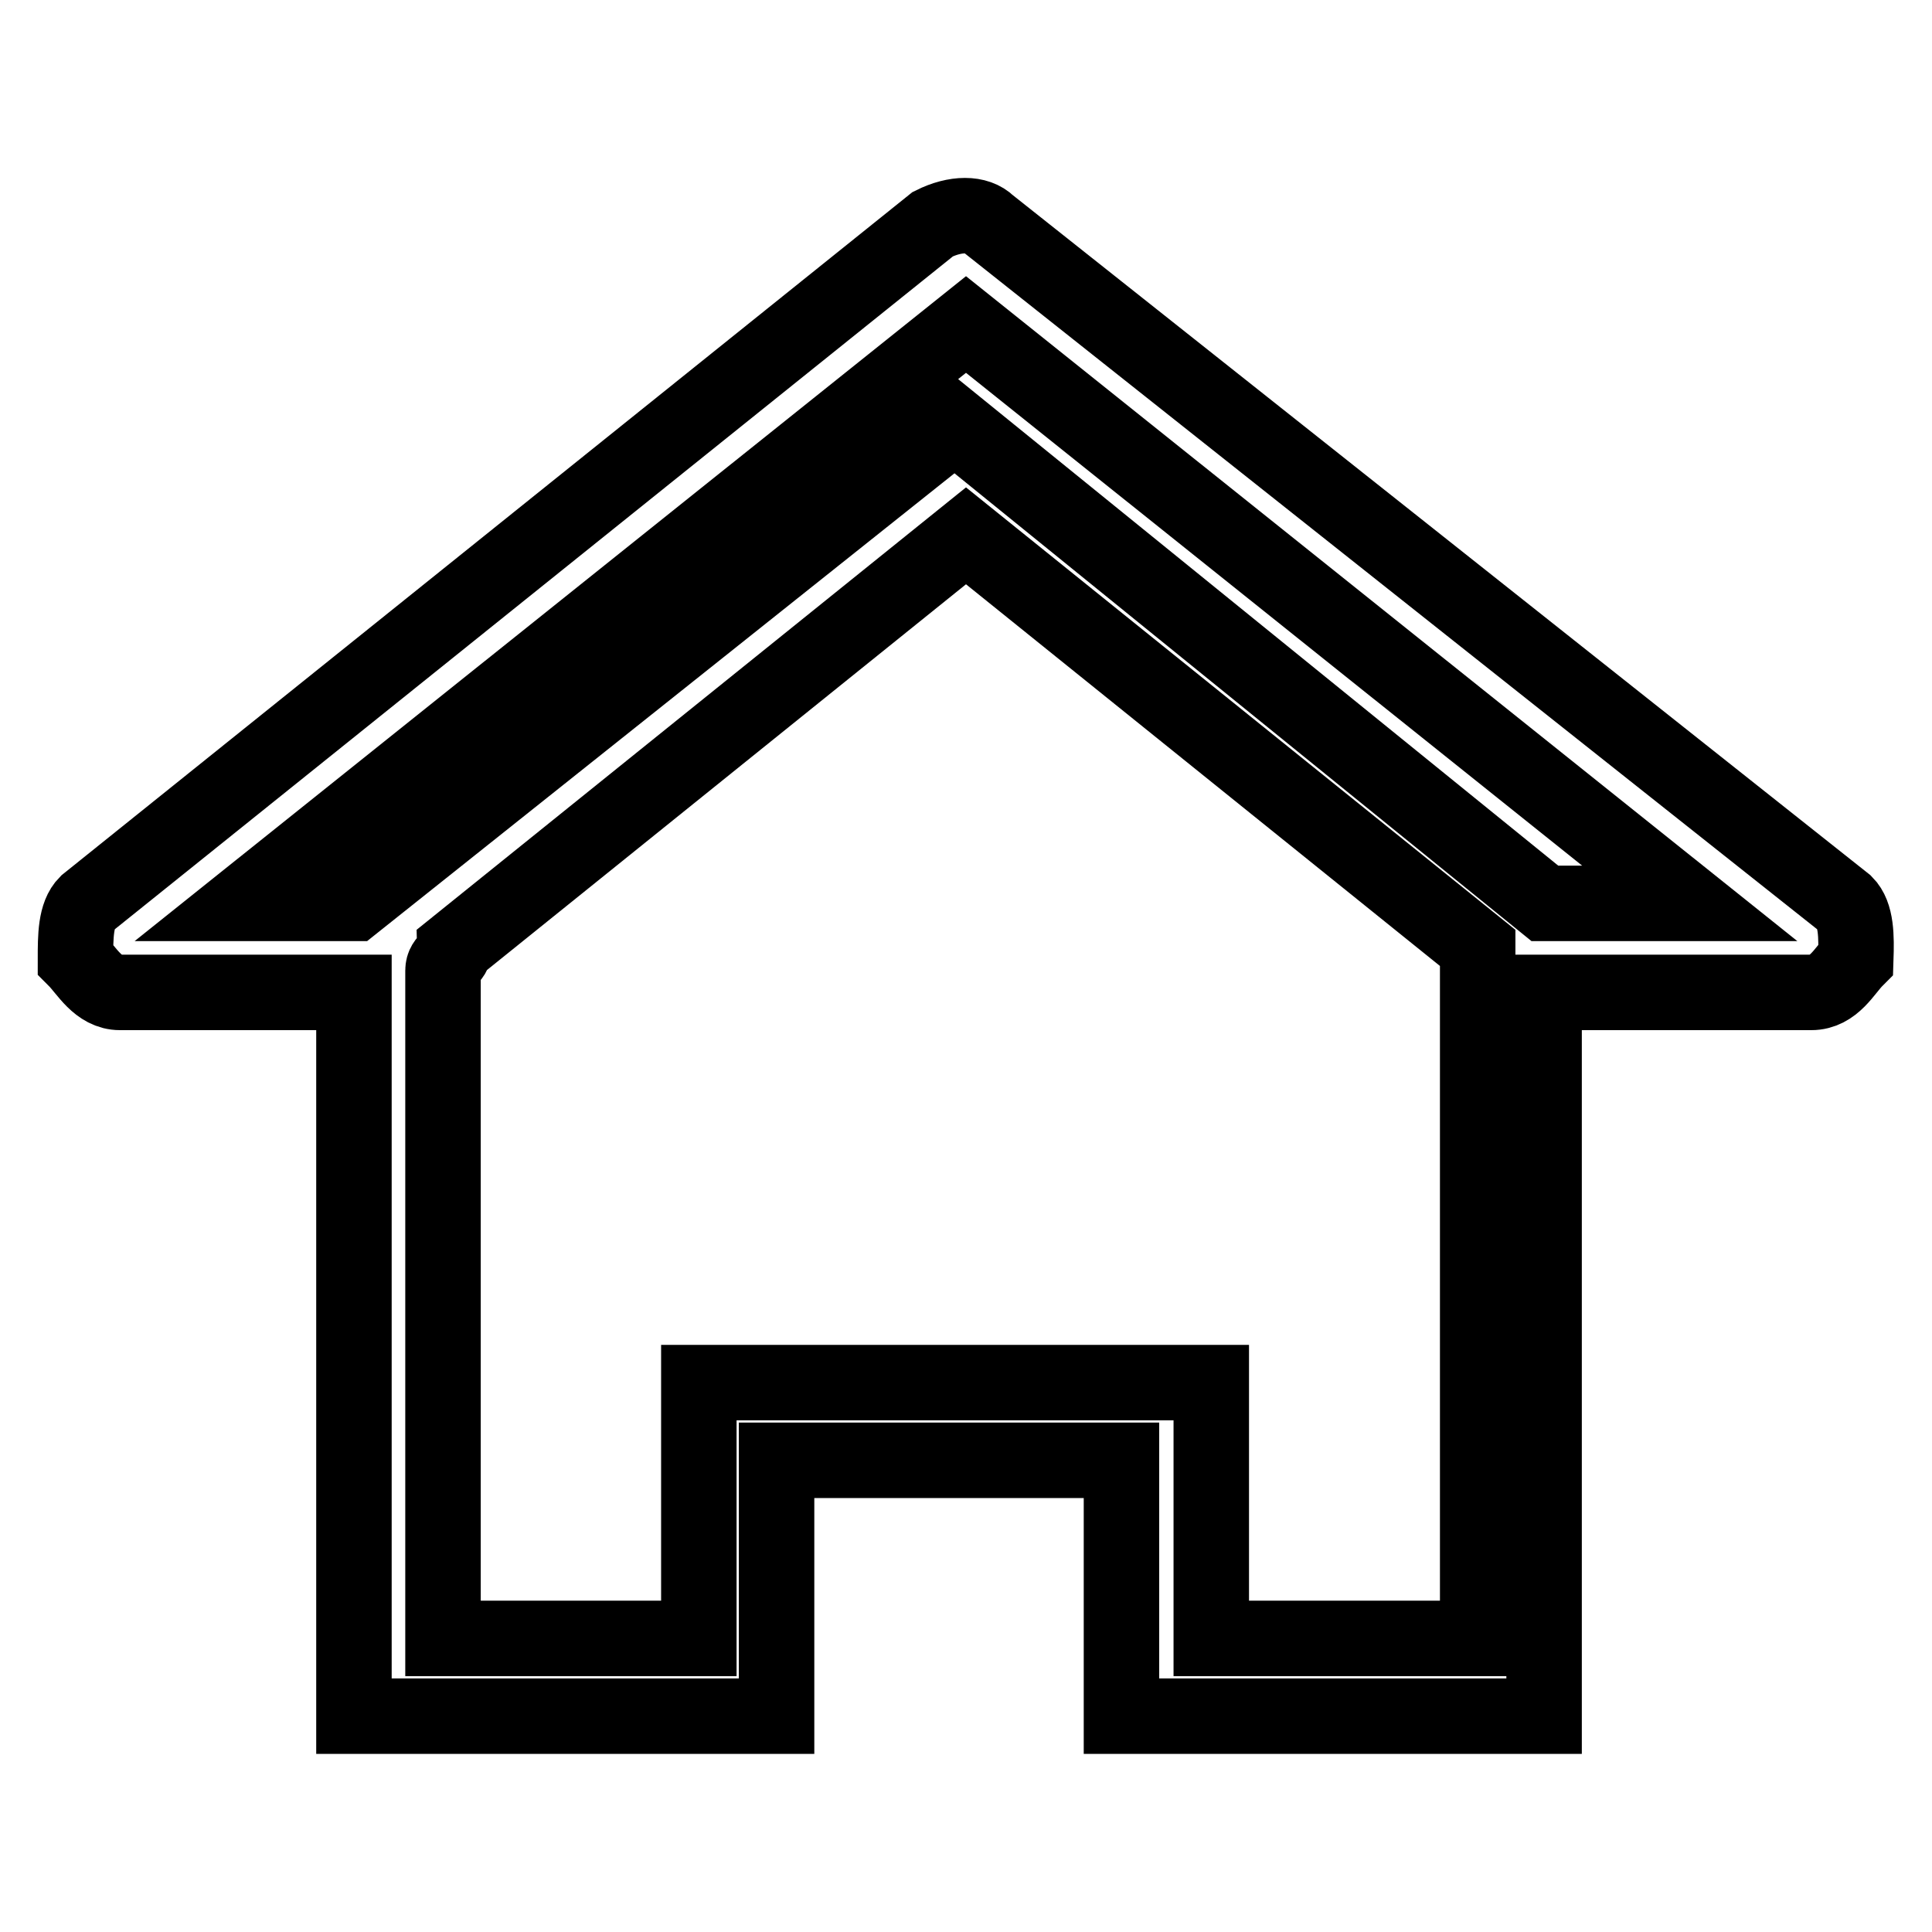 <?xml version="1.0" encoding="utf-8"?>
<!-- Svg Vector Icons : http://www.onlinewebfonts.com/icon -->
<!DOCTYPE svg PUBLIC "-//W3C//DTD SVG 1.1//EN" "http://www.w3.org/Graphics/SVG/1.1/DTD/svg11.dtd">
<svg version="1.1" xmlns="http://www.w3.org/2000/svg" xmlns:xlink="http://www.w3.org/1999/xlink" x="0px" y="0px" viewBox="0 0 256 256" enable-background="new 0 0 256 256" xml:space="preserve">
<g> <path stroke-width="10" fill-opacity="0" stroke="#000000"  d="M244.5,119.7L131,29.7c-1.5-1.5-4.4-1.5-7.4,0l-112.1,90c-1.5,1.5-1.5,4.4-1.5,7.4c1.5,1.5,3,4.4,5.9,4.4 h31v95.9h56v-33.9h45.7v33.9h56v-95.9h35.4c3,0,4.4-2.9,5.9-4.4C246,124.1,246,121.2,244.5,119.7z M194.4,217.1h-33.9v-33.9H92.6 v33.9H58.7v-88.5c0-1.5,1.5-1.5,1.5-3l0,0L128,71l67.8,54.6v91.5H194.4z M204.7,119.7l-78.2-63.4l-79.6,63.4H32.1L128,43l95.9,76.7 H204.7z"/></g>
</svg>